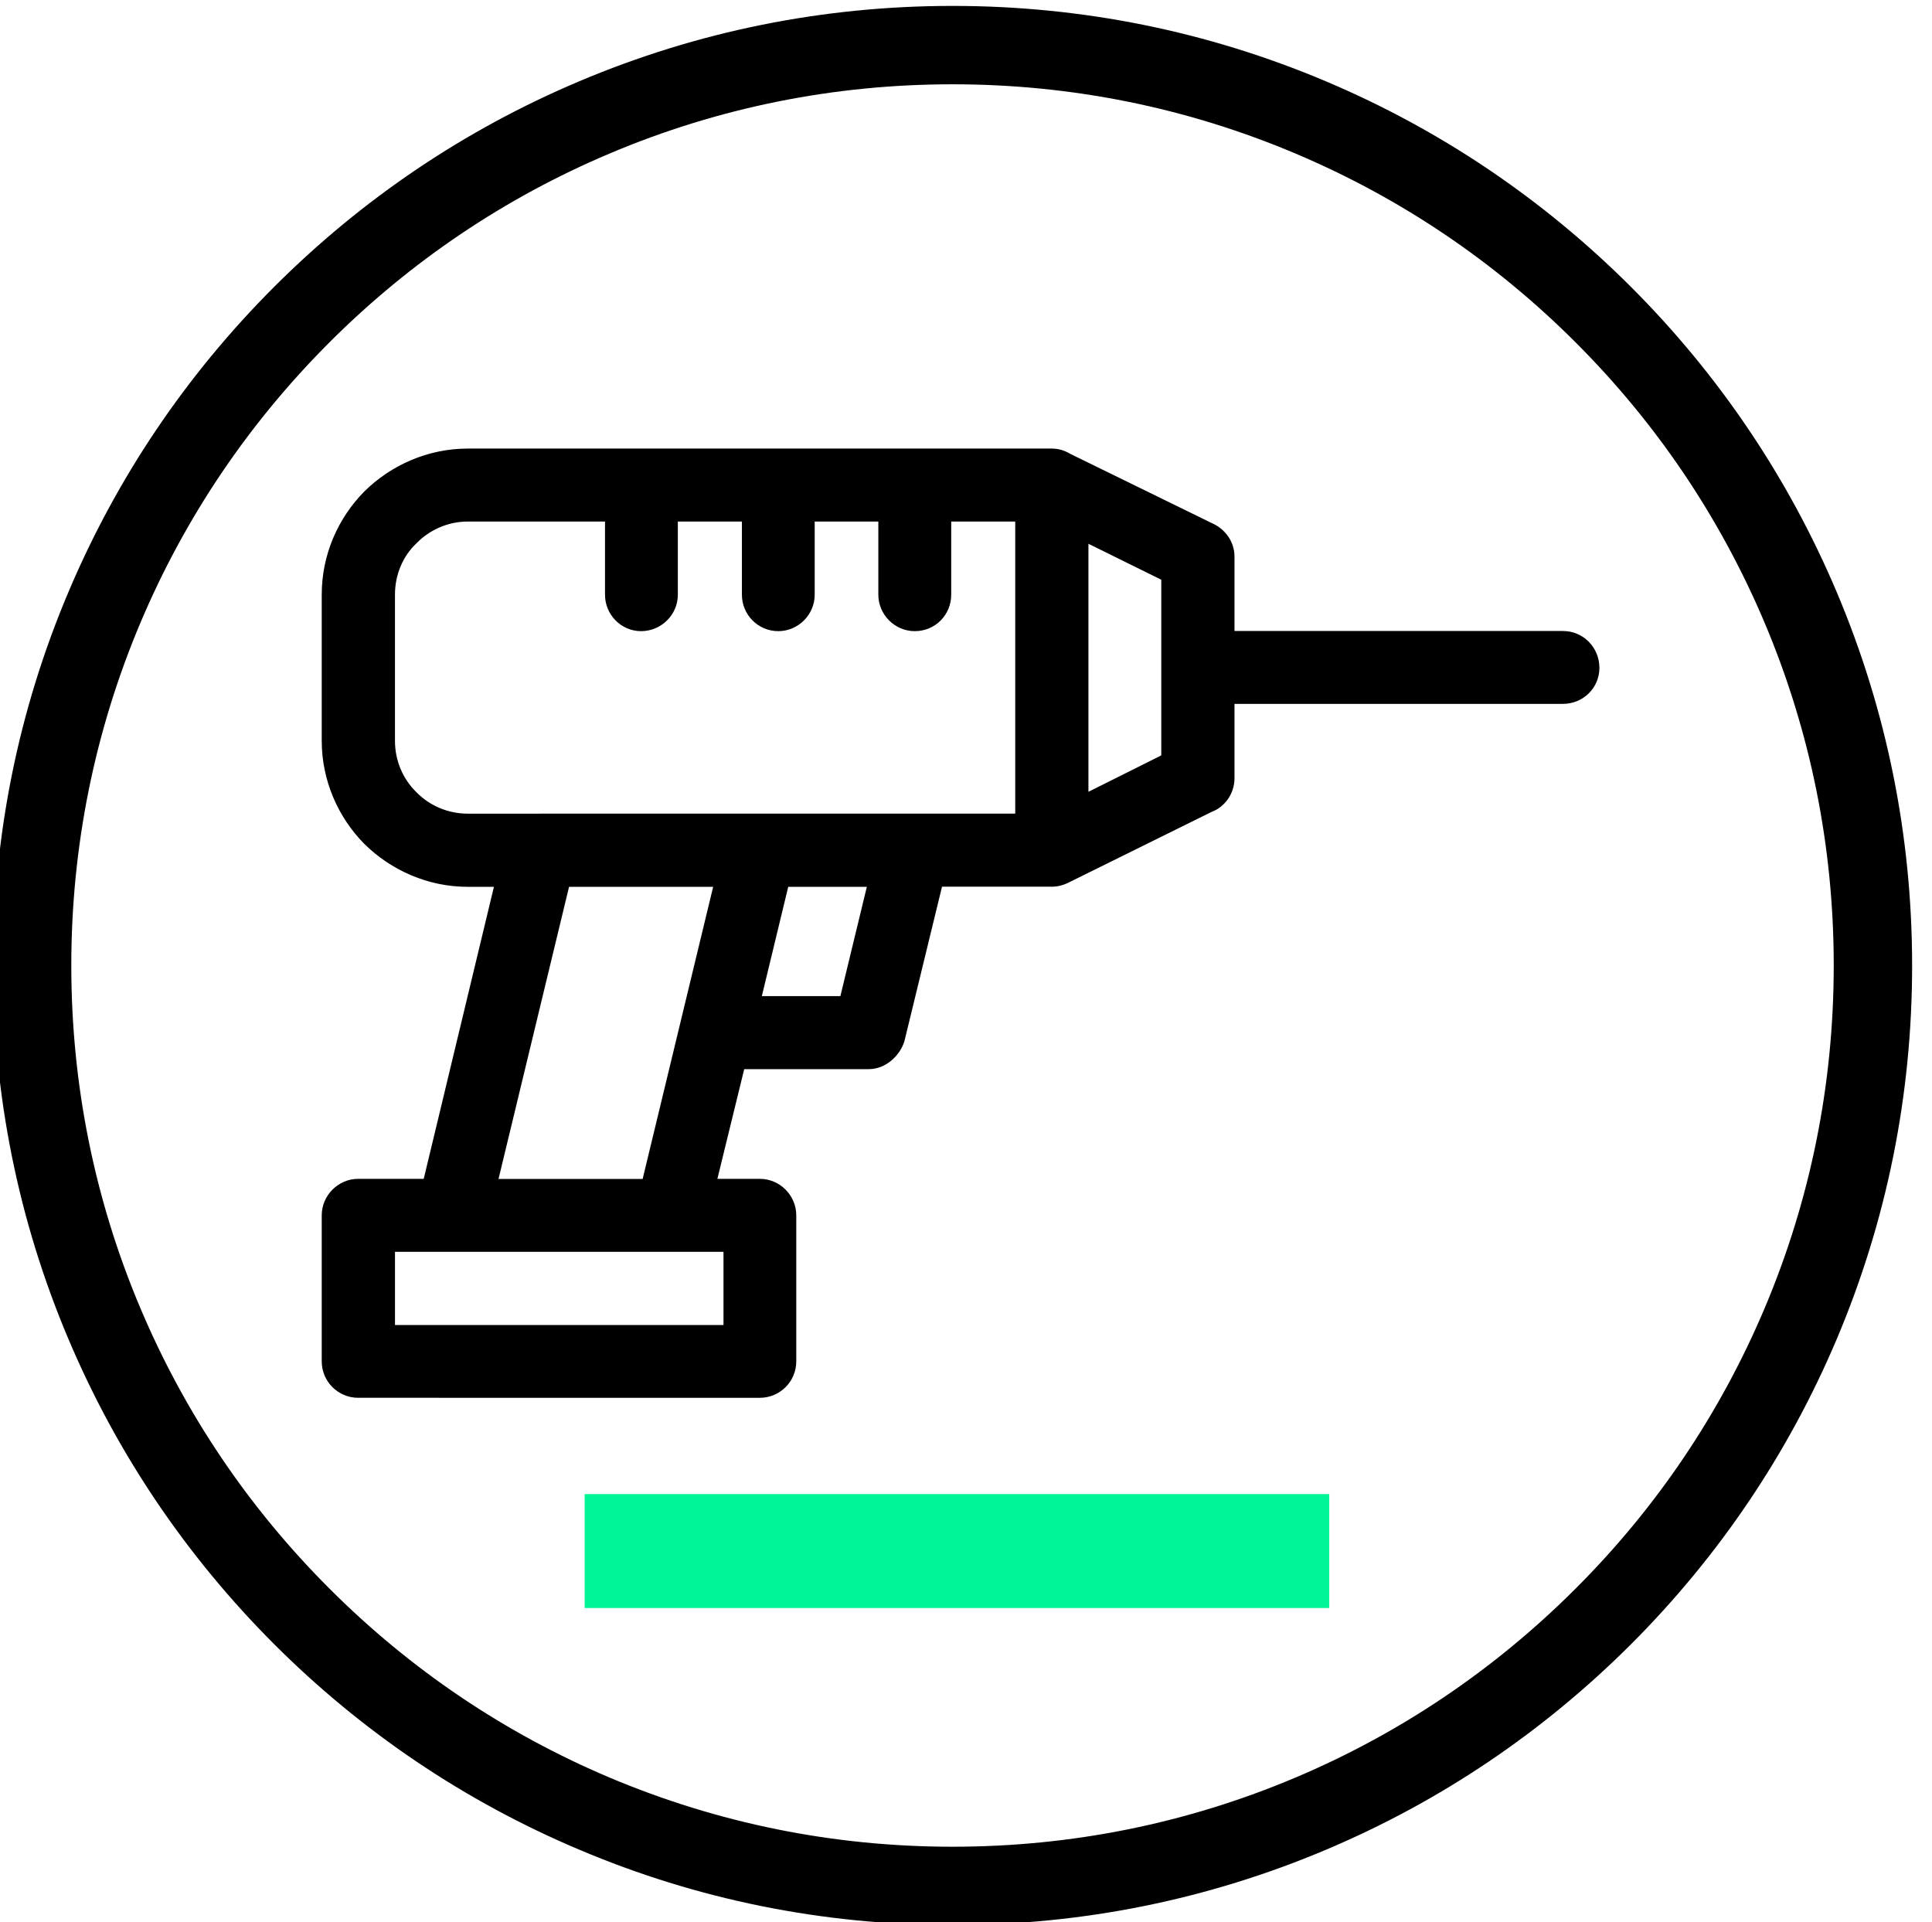 <?xml version="1.0" encoding="utf-8"?>
<!-- Generator: Adobe Illustrator 16.0.4, SVG Export Plug-In . SVG Version: 6.00 Build 0)  -->
<!DOCTYPE svg PUBLIC "-//W3C//DTD SVG 1.1//EN" "http://www.w3.org/Graphics/SVG/1.1/DTD/svg11.dtd">
<svg version="1.1" id="Layer_1" xmlns:x="http://ns.adobe.com/Extensibility/1.0/" xmlns:i="http://ns.adobe.com/AdobeIllustrator/10.0/" xmlns:graph="http://ns.adobe.com/Graphs/1.0/"
	 xmlns="http://www.w3.org/2000/svg" xmlns:xlink="http://www.w3.org/1999/xlink" x="0px" y="0px" width="80.75px"
	 height="80.334px" viewBox="5.375 -40.666 80.75 80.334" enable-background="new 5.375 -40.666 80.75 80.334" xml:space="preserve"
	>
<rect x="29.811" y="21.779" fill="#00F596" width="31.122" height="4.763"/>
<g>
	<path d="M45.188-37.143c-4.973,0-9.797,0.973-14.337,2.895c-4.386,1.854-8.325,4.51-11.708,7.893
		c-3.383,3.382-6.039,7.322-7.895,11.708c-1.918,4.54-2.893,9.362-2.893,14.334c0,4.971,0.973,9.797,2.893,14.335
		c1.856,4.388,4.512,8.325,7.895,11.706c3.382,3.385,7.322,6.043,11.708,7.899c4.54,1.915,9.362,2.891,14.337,2.891
		c4.972,0,9.794-0.972,14.334-2.891c4.386-1.856,8.325-4.515,11.708-7.899c3.385-3.381,6.038-7.318,7.895-11.706
		c1.919-4.538,2.893-9.364,2.893-14.335c0-4.972-0.974-9.794-2.893-14.334c-1.856-4.386-4.51-8.325-7.895-11.708
		c-3.383-3.383-7.322-6.039-11.708-7.893C54.982-36.168,50.16-37.143,45.188-37.143 M45.188,39.792
		c-5.415,0-10.668-1.058-15.613-3.155c-4.776-2.018-9.064-4.909-12.747-8.59c-3.68-3.685-6.572-7.97-8.594-12.749
		C6.142,10.354,5.082,5.101,5.082-0.312c0-5.413,1.06-10.665,3.153-15.61c2.02-4.775,4.911-9.066,8.594-12.75
		c3.684-3.683,7.97-6.574,12.75-8.594c4.942-2.091,10.195-3.153,15.61-3.153c5.414,0,10.663,1.062,15.611,3.155
		c4.774,2.02,9.063,4.912,12.749,8.594c3.681,3.682,6.571,7.973,8.594,12.75c2.089,4.943,3.151,10.197,3.151,15.61
		c0,5.416-1.059,10.665-3.151,15.613c-2.022,4.775-4.913,9.064-8.594,12.749c-3.686,3.681-7.973,6.572-12.749,8.59
		C55.852,38.734,50.603,39.792,45.188,39.792"/>
</g>
<g display="none">
	<polygon display="inline" fill="#FFFFFF" points="19.119,3.321 19.119,8.152 12.678,8.152 12.678,29.085 14.289,29.085 
		14.289,9.763 25.561,9.763 25.561,29.085 27.17,29.085 27.17,8.152 20.729,8.152 20.729,3.321 	"/>
	<rect x="15.899" y="11.373" display="inline" fill="#FFFFFF" width="1.61" height="1.61"/>
	<rect x="19.119" y="11.373" display="inline" fill="#FFFFFF" width="1.611" height="1.61"/>
	<rect x="22.339" y="11.373" display="inline" fill="#FFFFFF" width="1.61" height="1.61"/>
	<rect x="15.899" y="14.594" display="inline" fill="#FFFFFF" width="1.61" height="1.61"/>
	<rect x="19.119" y="14.594" display="inline" fill="#FFFFFF" width="1.611" height="1.61"/>
	<rect x="19.119" y="17.812" display="inline" fill="#FFFFFF" width="1.611" height="1.61"/>
	<rect x="22.339" y="17.812" display="inline" fill="#FFFFFF" width="1.61" height="1.61"/>
	<rect x="15.899" y="21.034" display="inline" fill="#FFFFFF" width="1.61" height="1.608"/>
	<rect x="19.119" y="21.034" display="inline" fill="#FFFFFF" width="1.611" height="1.608"/>
	<polygon display="inline" fill="#FFFFFF" points="15.899,24.254 15.899,29.085 17.509,29.085 17.509,25.864 22.338,25.864 
		22.338,29.085 23.949,29.085 23.949,24.254 	"/>
	<rect x="22.339" y="21.034" display="inline" fill="#FFFFFF" width="1.61" height="1.608"/>
</g>
<g>
	<path d="M23.084,8.608l2.935-12.209h-1.092c-1.666,0-3.205-0.689-4.327-1.796c-1.09-1.105-1.778-2.642-1.778-4.309v-6.107
		c0-1.682,0.689-3.203,1.778-4.311c1.122-1.106,2.661-1.794,4.327-1.794h7.243h5.735h5.703h5.738c0.272,0,0.529,0.081,0.767,0.224
		l5.896,2.884c0.562,0.241,0.963,0.771,0.963,1.409v3.108h13.73c0.849,0,1.522,0.69,1.522,1.54c0,0.832-0.674,1.505-1.522,1.505
		h-13.73v3.108c0,0.639-0.4,1.202-0.963,1.41l-5.896,2.914c-0.241,0.129-0.498,0.21-0.767,0.21h-4.599L43.176,2.85
		C43,3.427,42.422,4.019,41.685,4.019h-5.205l-1.121,4.585h1.776c0.834,0,1.521,0.691,1.521,1.525v6.102
		c0,0.849-0.687,1.524-1.521,1.524H20.344c-0.833,0-1.522-0.675-1.522-1.524v-6.102c0-0.833,0.689-1.525,1.522-1.525h2.74V8.608z
		 M27.972-6.66h9.147h10.689v-12.208h-2.676v3.059c0,0.833-0.659,1.522-1.524,1.522c-0.833,0-1.522-0.689-1.522-1.522v-3.059h-2.66
		v3.059c0,0.833-0.688,1.522-1.521,1.522c-0.849,0-1.521-0.689-1.521-1.522v-3.059h-2.678v3.059c0,0.833-0.69,1.522-1.537,1.522
		c-0.833,0-1.507-0.689-1.507-1.522v-3.059h-5.736c-0.833,0-1.602,0.352-2.147,0.911c-0.56,0.53-0.896,1.3-0.896,2.147v6.107
		c0,0.832,0.336,1.604,0.896,2.147c0.546,0.56,1.314,0.897,2.147,0.897h3.045V-6.66z M38.32-3.601l-1.103,4.567H40.5l1.105-4.567
		H38.32z M50.867-7.573l3.045-1.522v-3.654v-3.687l-3.045-1.503V-7.573z M32.235,8.608l2.947-12.209h-6.023L26.211,8.608H32.235z
		 M35.614,11.653h-13.73v3.061h13.73V11.653z"/>
</g>
<g>
	<path display="none" d="M16.142,20.795c0-1.005,0.164-1.908,0.492-2.708c0.328-0.8,1.005-1.497,2.031-2.093
		c0.308-0.185,0.687-0.395,1.139-0.631c0.451-0.235,0.891-0.518,1.323-0.846s0.794-0.713,1.092-1.154
		c0.297-0.44,0.446-0.948,0.446-1.522c0-0.431-0.082-0.811-0.246-1.139c-0.164-0.328-0.38-0.604-0.646-0.831
		c-0.268-0.226-0.58-0.395-0.938-0.508c-0.359-0.112-0.723-0.169-1.092-0.169c-0.452,0-0.862,0.077-1.231,0.23
		c-0.369,0.154-0.703,0.35-1,0.585c-0.297,0.236-0.564,0.503-0.8,0.8c-0.236,0.298-0.436,0.58-0.6,0.847L13.435,9.81
		c0.266-0.636,0.62-1.2,1.062-1.692c0.441-0.492,0.943-0.907,1.507-1.246c0.564-0.338,1.174-0.595,1.831-0.77
		c0.656-0.174,1.333-0.261,2.031-0.261c0.778,0,1.548,0.112,2.308,0.338c0.76,0.227,1.441,0.585,2.047,1.077
		c0.604,0.492,1.096,1.123,1.477,1.893c0.379,0.769,0.568,1.688,0.568,2.754c0,0.656-0.076,1.235-0.229,1.738
		S25.66,14.6,25.373,15.01c-0.288,0.41-0.626,0.78-1.016,1.107c-0.391,0.329-0.832,0.646-1.323,0.954
		c-0.411,0.246-0.821,0.482-1.231,0.708c-0.41,0.226-0.785,0.477-1.123,0.754c-0.338,0.276-0.615,0.595-0.831,0.953
		c-0.215,0.359-0.323,0.796-0.323,1.309H16.142z M16.204,27.964v-4.246h3.416v4.246H16.204z"/>
</g>
</svg>
